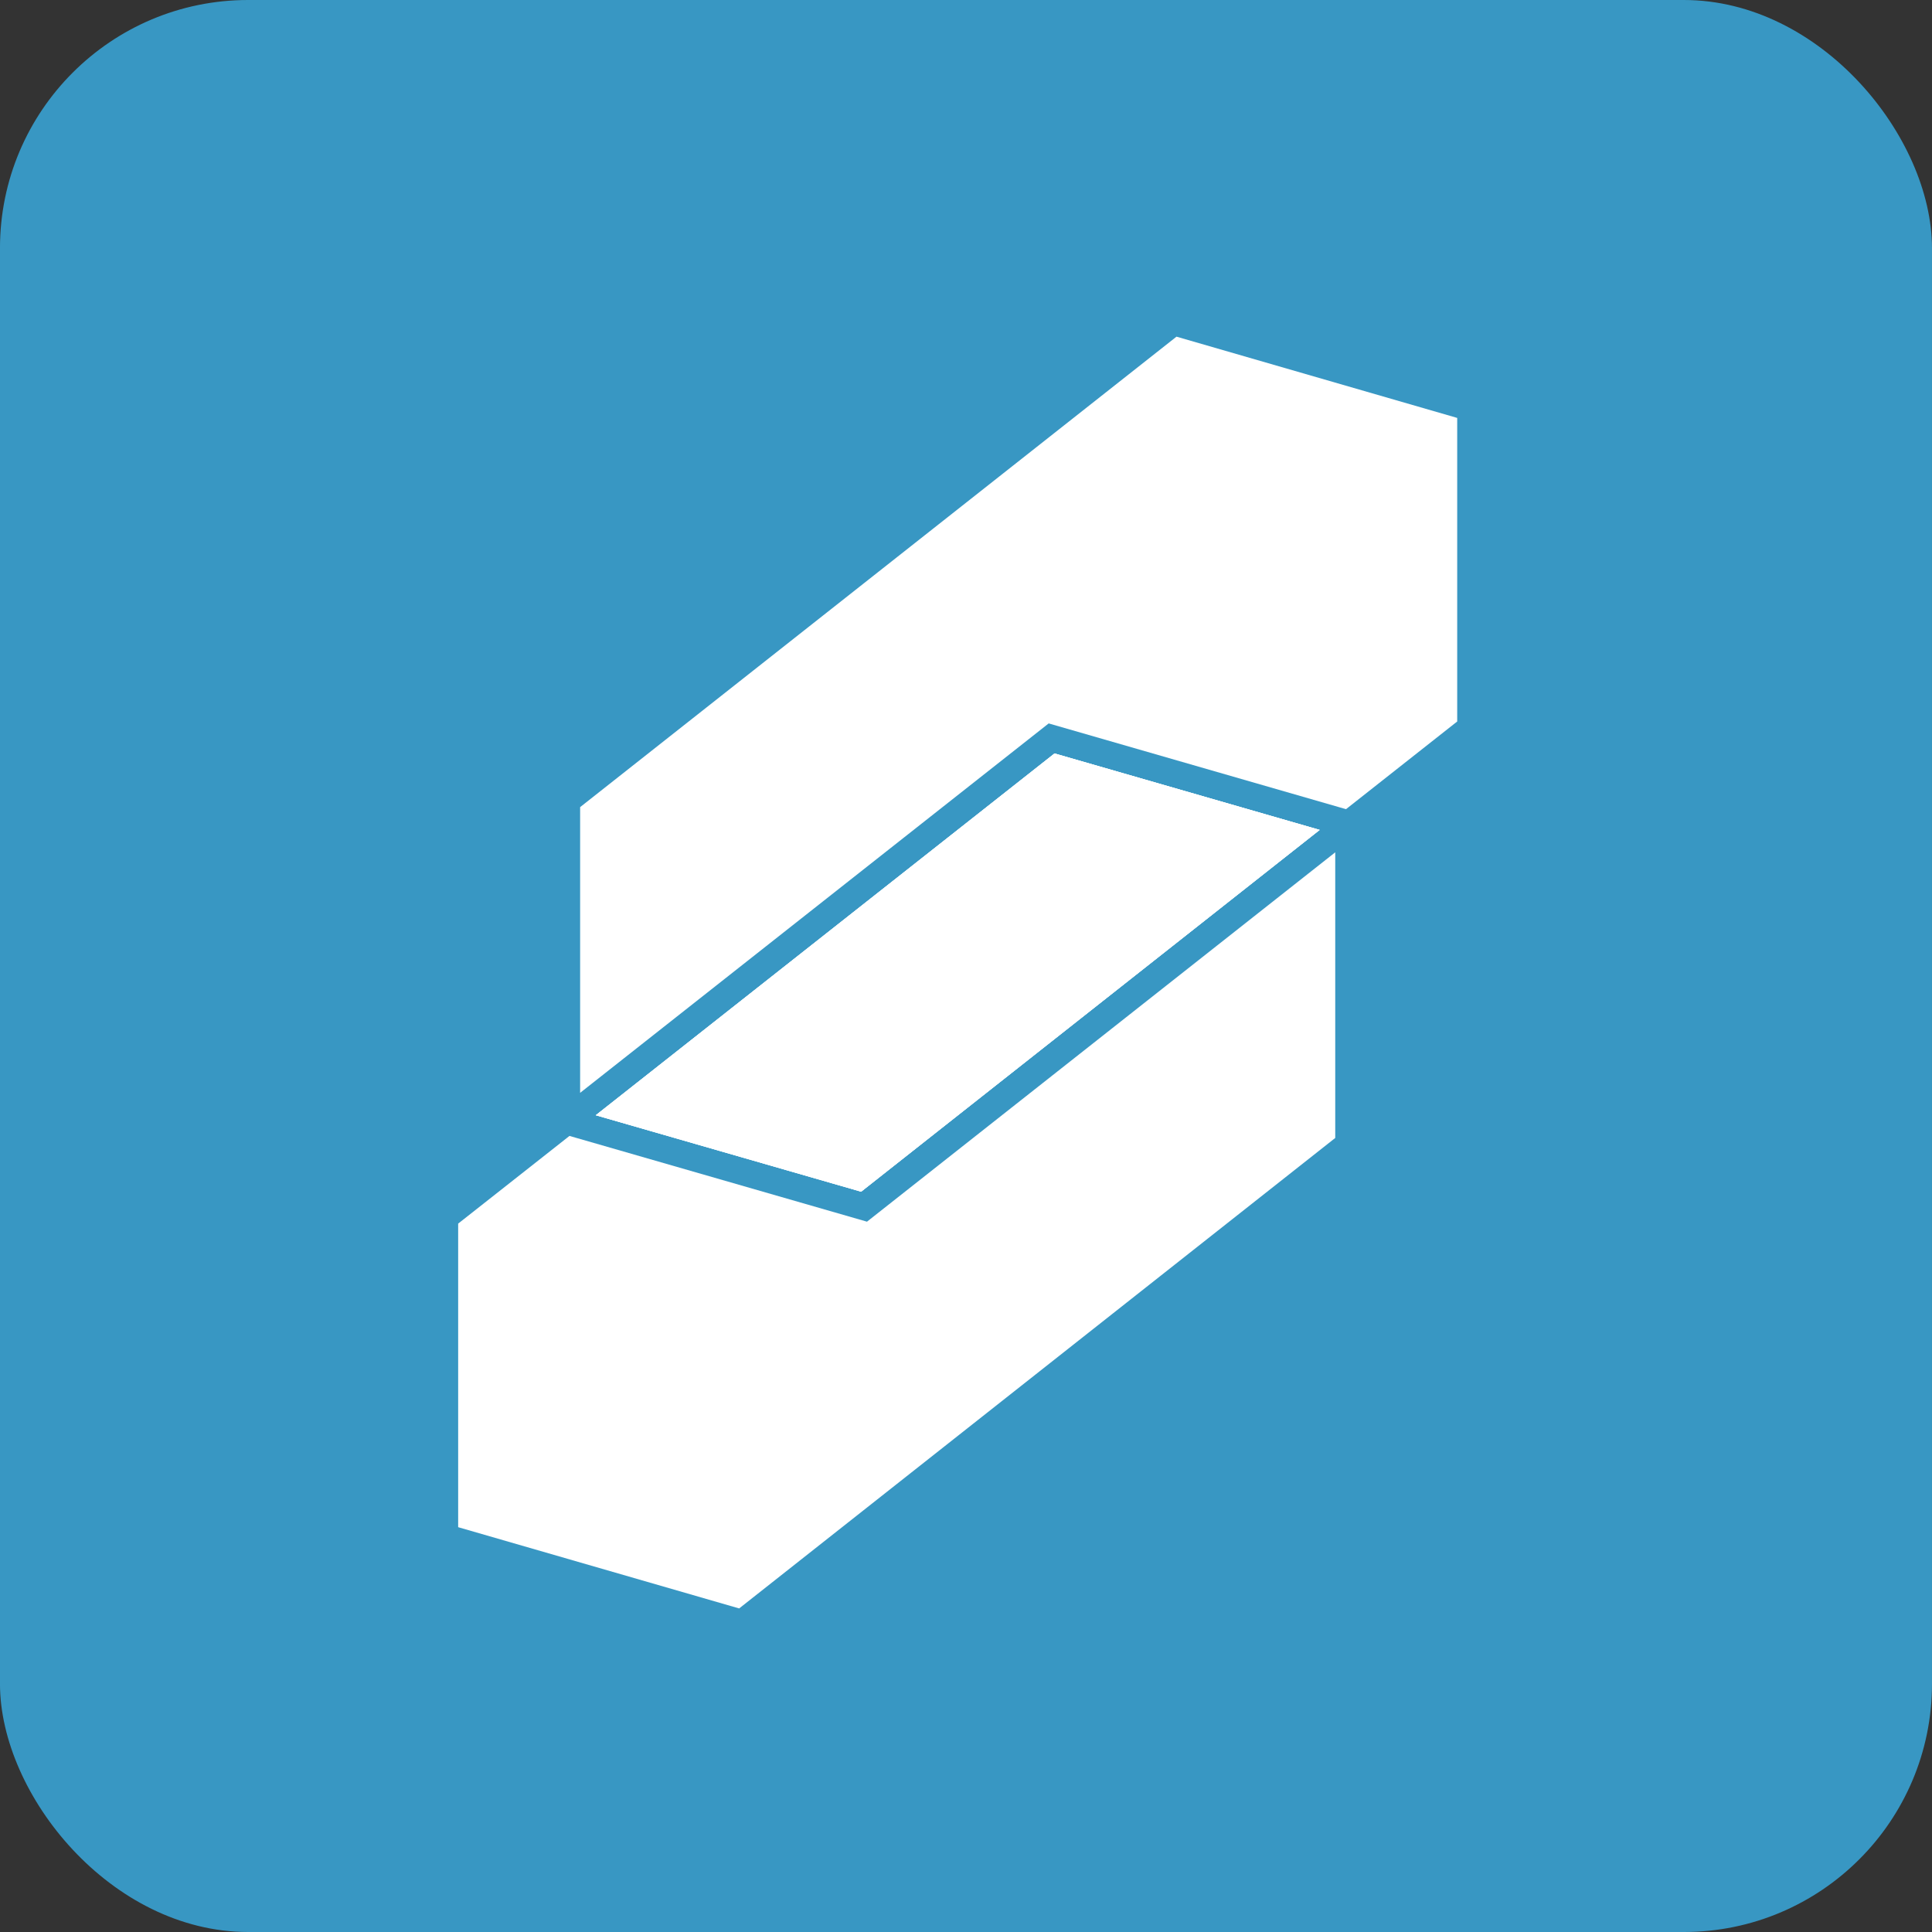 <svg xmlns="http://www.w3.org/2000/svg" width="109" height="109" viewBox="0 0 109 109">
  <rect x="0" y="0" width="109" height="109" fill="#333333" stroke="none"/>
  <defs>
    <style>
      .cls-1 {
        fill: #3897c3;
      }

      .cls-2, .cls-3 {
        fill: #fff;
      }

      .cls-2 {
        fill-rule: evenodd;
      }
    </style>
  </defs>
  <g id="组_3421" data-name="组 3421" transform="translate(-1253.001 -141)">
    <g id="组_4" data-name="组 4" transform="translate(1253.281 141)">
      <rect id="矩形_6" data-name="矩形 6" class="cls-1" width="109" height="109" rx="14" transform="translate(-0.281 0)"/>
    </g>
    <g id="组_3330" data-name="组 3330" transform="translate(747.44 528.294)">
      <path id="路径_1362" data-name="路径 1362" class="cls-2" d="M560.71-300.177l-14.97-4.313,25.882-20.41,14.959,4.313Z" transform="translate(-6.566 -19.885)"/>
      <path id="路径_1363" data-name="路径 1363" class="cls-2" d="M580.893-314.6v16.113l-33.63,26.543-15.853-4.584v-17.127l6.28-4.947,16.785,4.838Z" transform="translate(0 -24.605)"/>
      <path id="路径_1364" data-name="路径 1364" class="cls-2" d="M571.622-324.9l14.959,4.313-25.871,20.41-14.97-4.313Z" transform="translate(-6.566 -19.885)"/>
      <path id="路径_1365" data-name="路径 1365" class="cls-2" d="M593.593-363.716v17.127l-6.274,4.947-16.774-4.838L544.11-325.638v-16.119L577.756-368.3Z" transform="translate(-5.819 0)"/>
      <path id="路径_1366" data-name="路径 1366" class="cls-3" d="M573.98-293.762,600.4-314.595v-.005Z" transform="translate(-19.505 -24.605)"/>
      <path id="路径_1367" data-name="路径 1367" class="cls-2" d="M586.582-320.587l-25.871,20.41-14.97-4.313,25.882-20.41Z" transform="translate(-6.566 -19.885)"/>
    </g>
  </g>
</svg>
